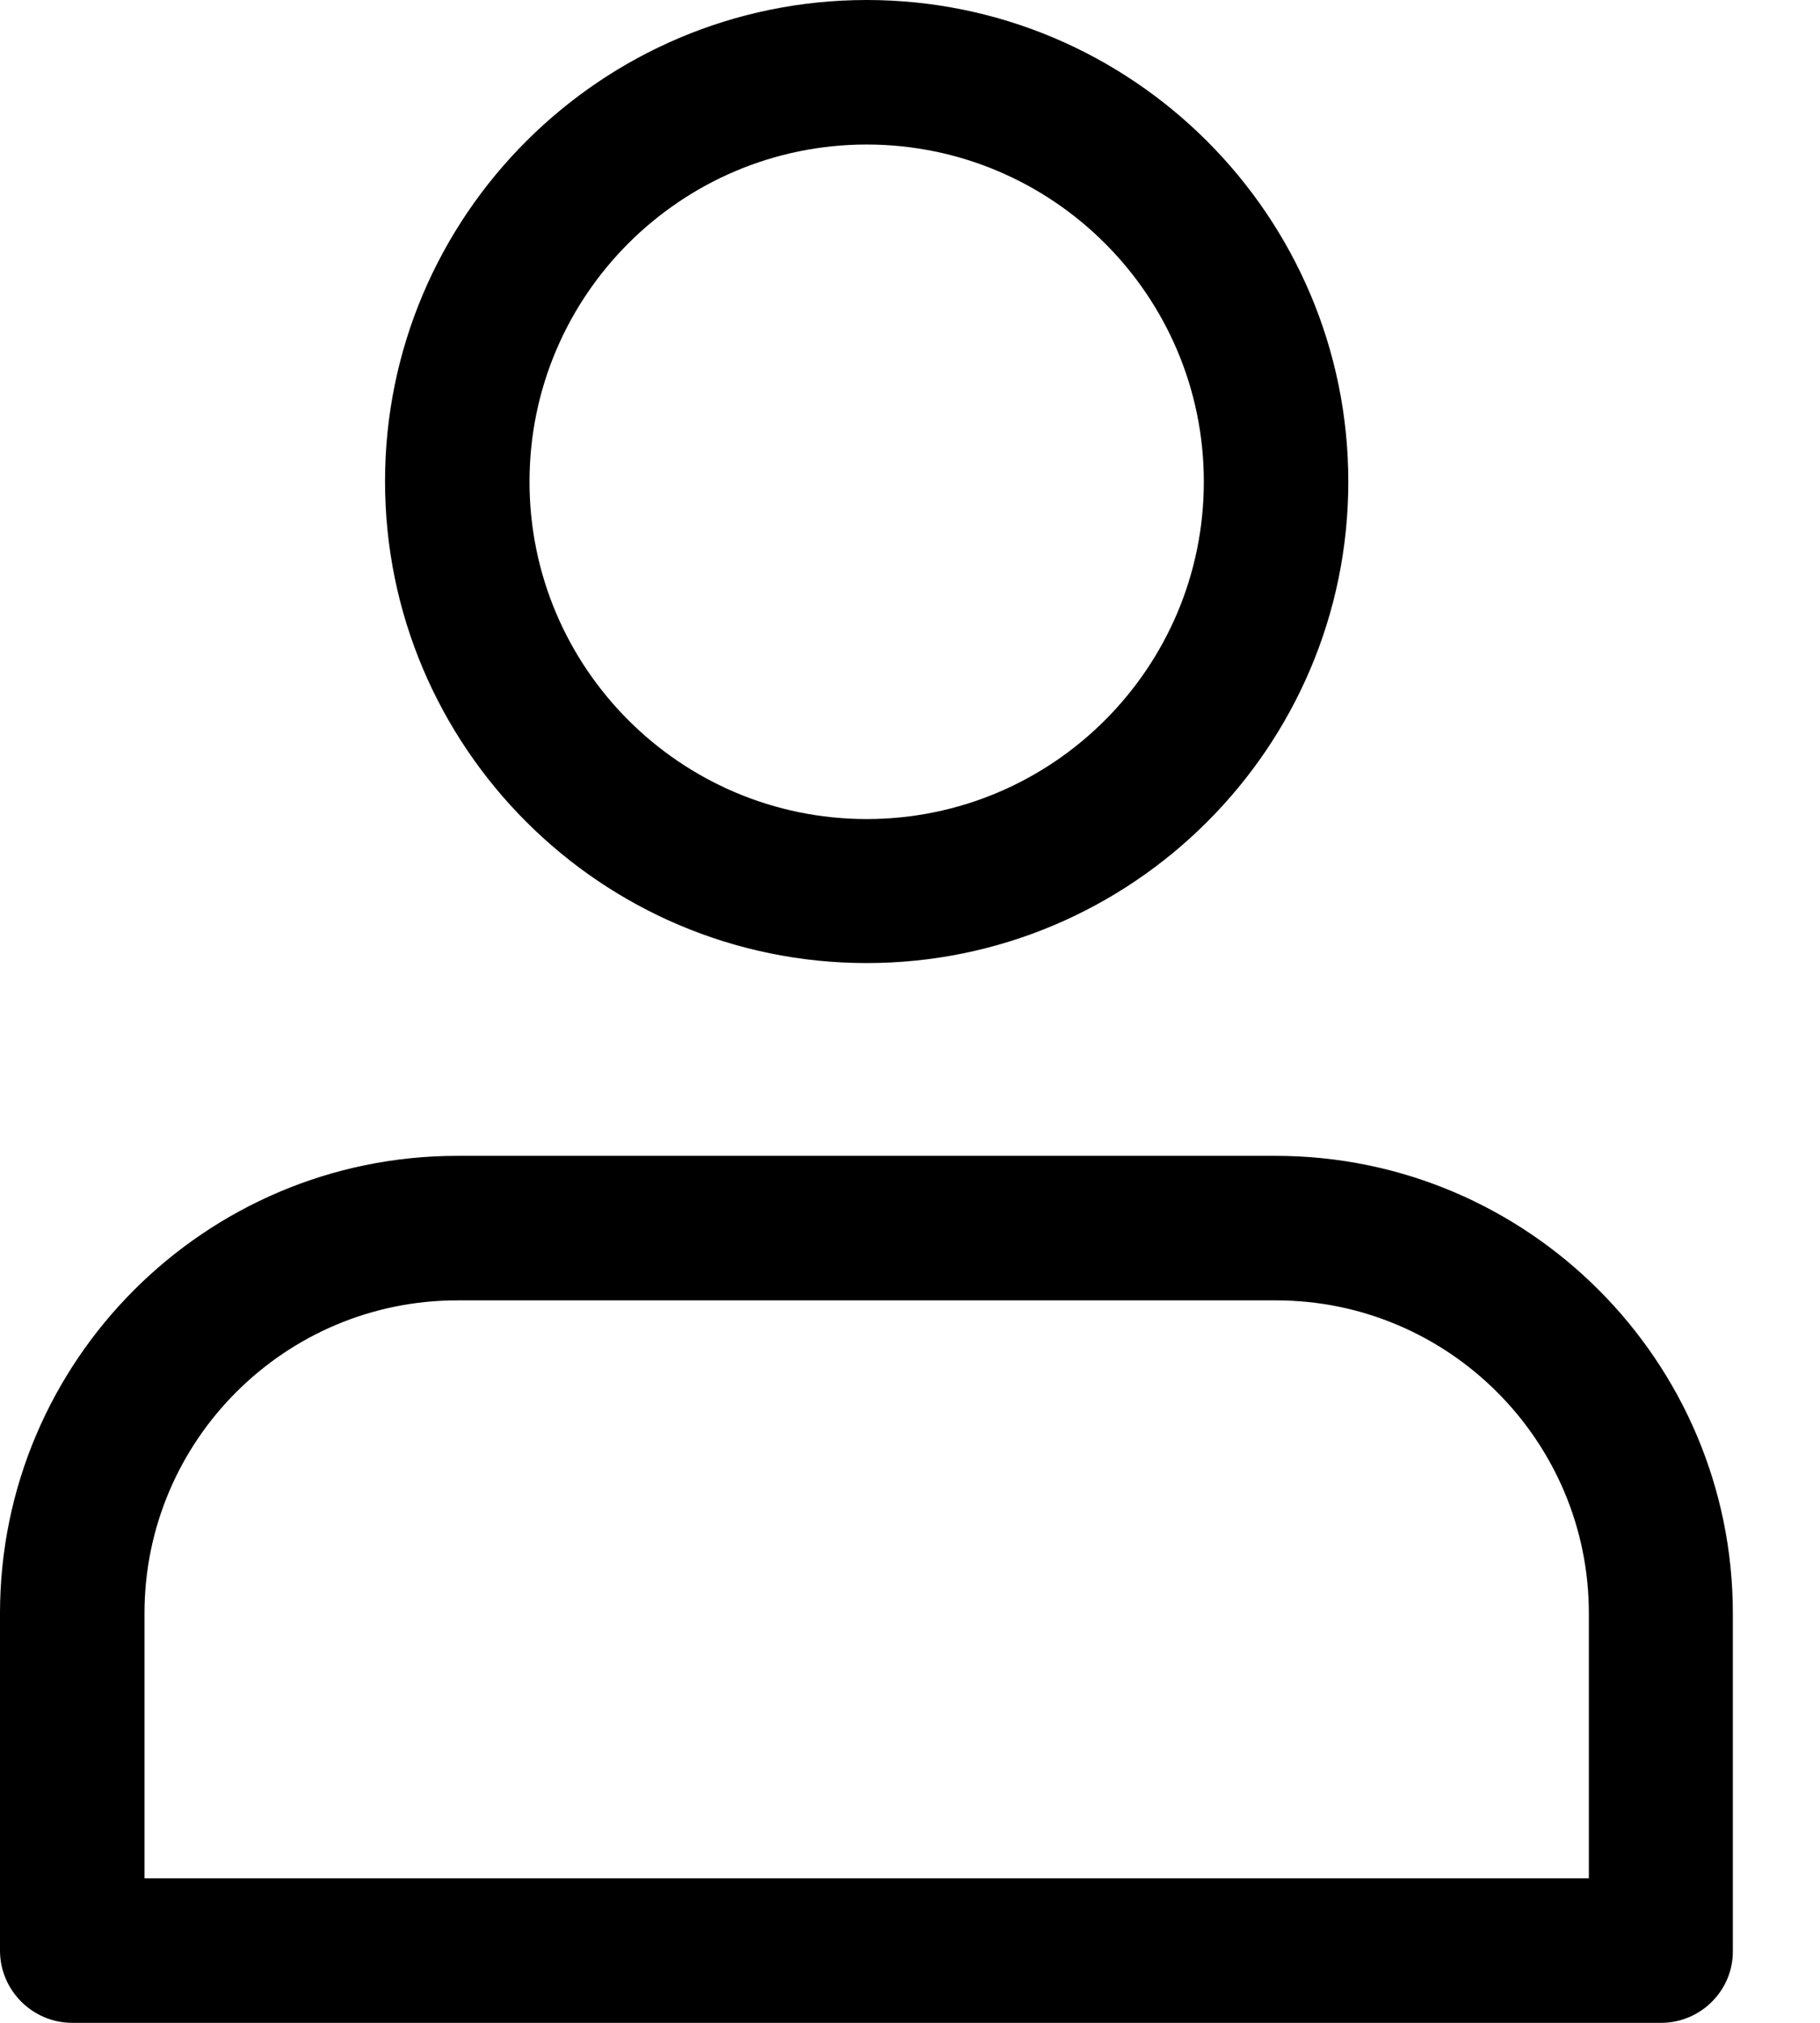 <svg xmlns="http://www.w3.org/2000/svg" width="18" height="20" viewBox="0 0 18 20" fill="none"><path d="M8.572 9.522C5.947 9.522 3.808 7.388 3.808 4.759C3.808 2.134 5.947 0 8.572 0C11.197 0 13.335 2.134 13.335 4.763C13.335 7.388 11.197 9.522 8.572 9.522ZM8.572 1.429C6.732 1.429 5.237 2.924 5.237 4.763C5.237 6.603 6.732 8.098 8.572 8.098C10.411 8.098 11.906 6.603 11.906 4.763C11.906 2.924 10.411 1.429 8.572 1.429Z" fill="black"></path><path d="M16.429 20H0.714C0.321 20 0 19.678 0 19.286V15.951C0 13.455 2.031 11.428 4.522 11.428H12.616C15.112 11.428 17.138 13.46 17.138 15.951V19.286C17.143 19.678 16.821 20 16.429 20ZM1.429 18.571H15.714V15.951C15.714 14.245 14.326 12.857 12.62 12.857H4.522C2.817 12.857 1.429 14.245 1.429 15.951V18.571Z" fill="black"></path></svg>